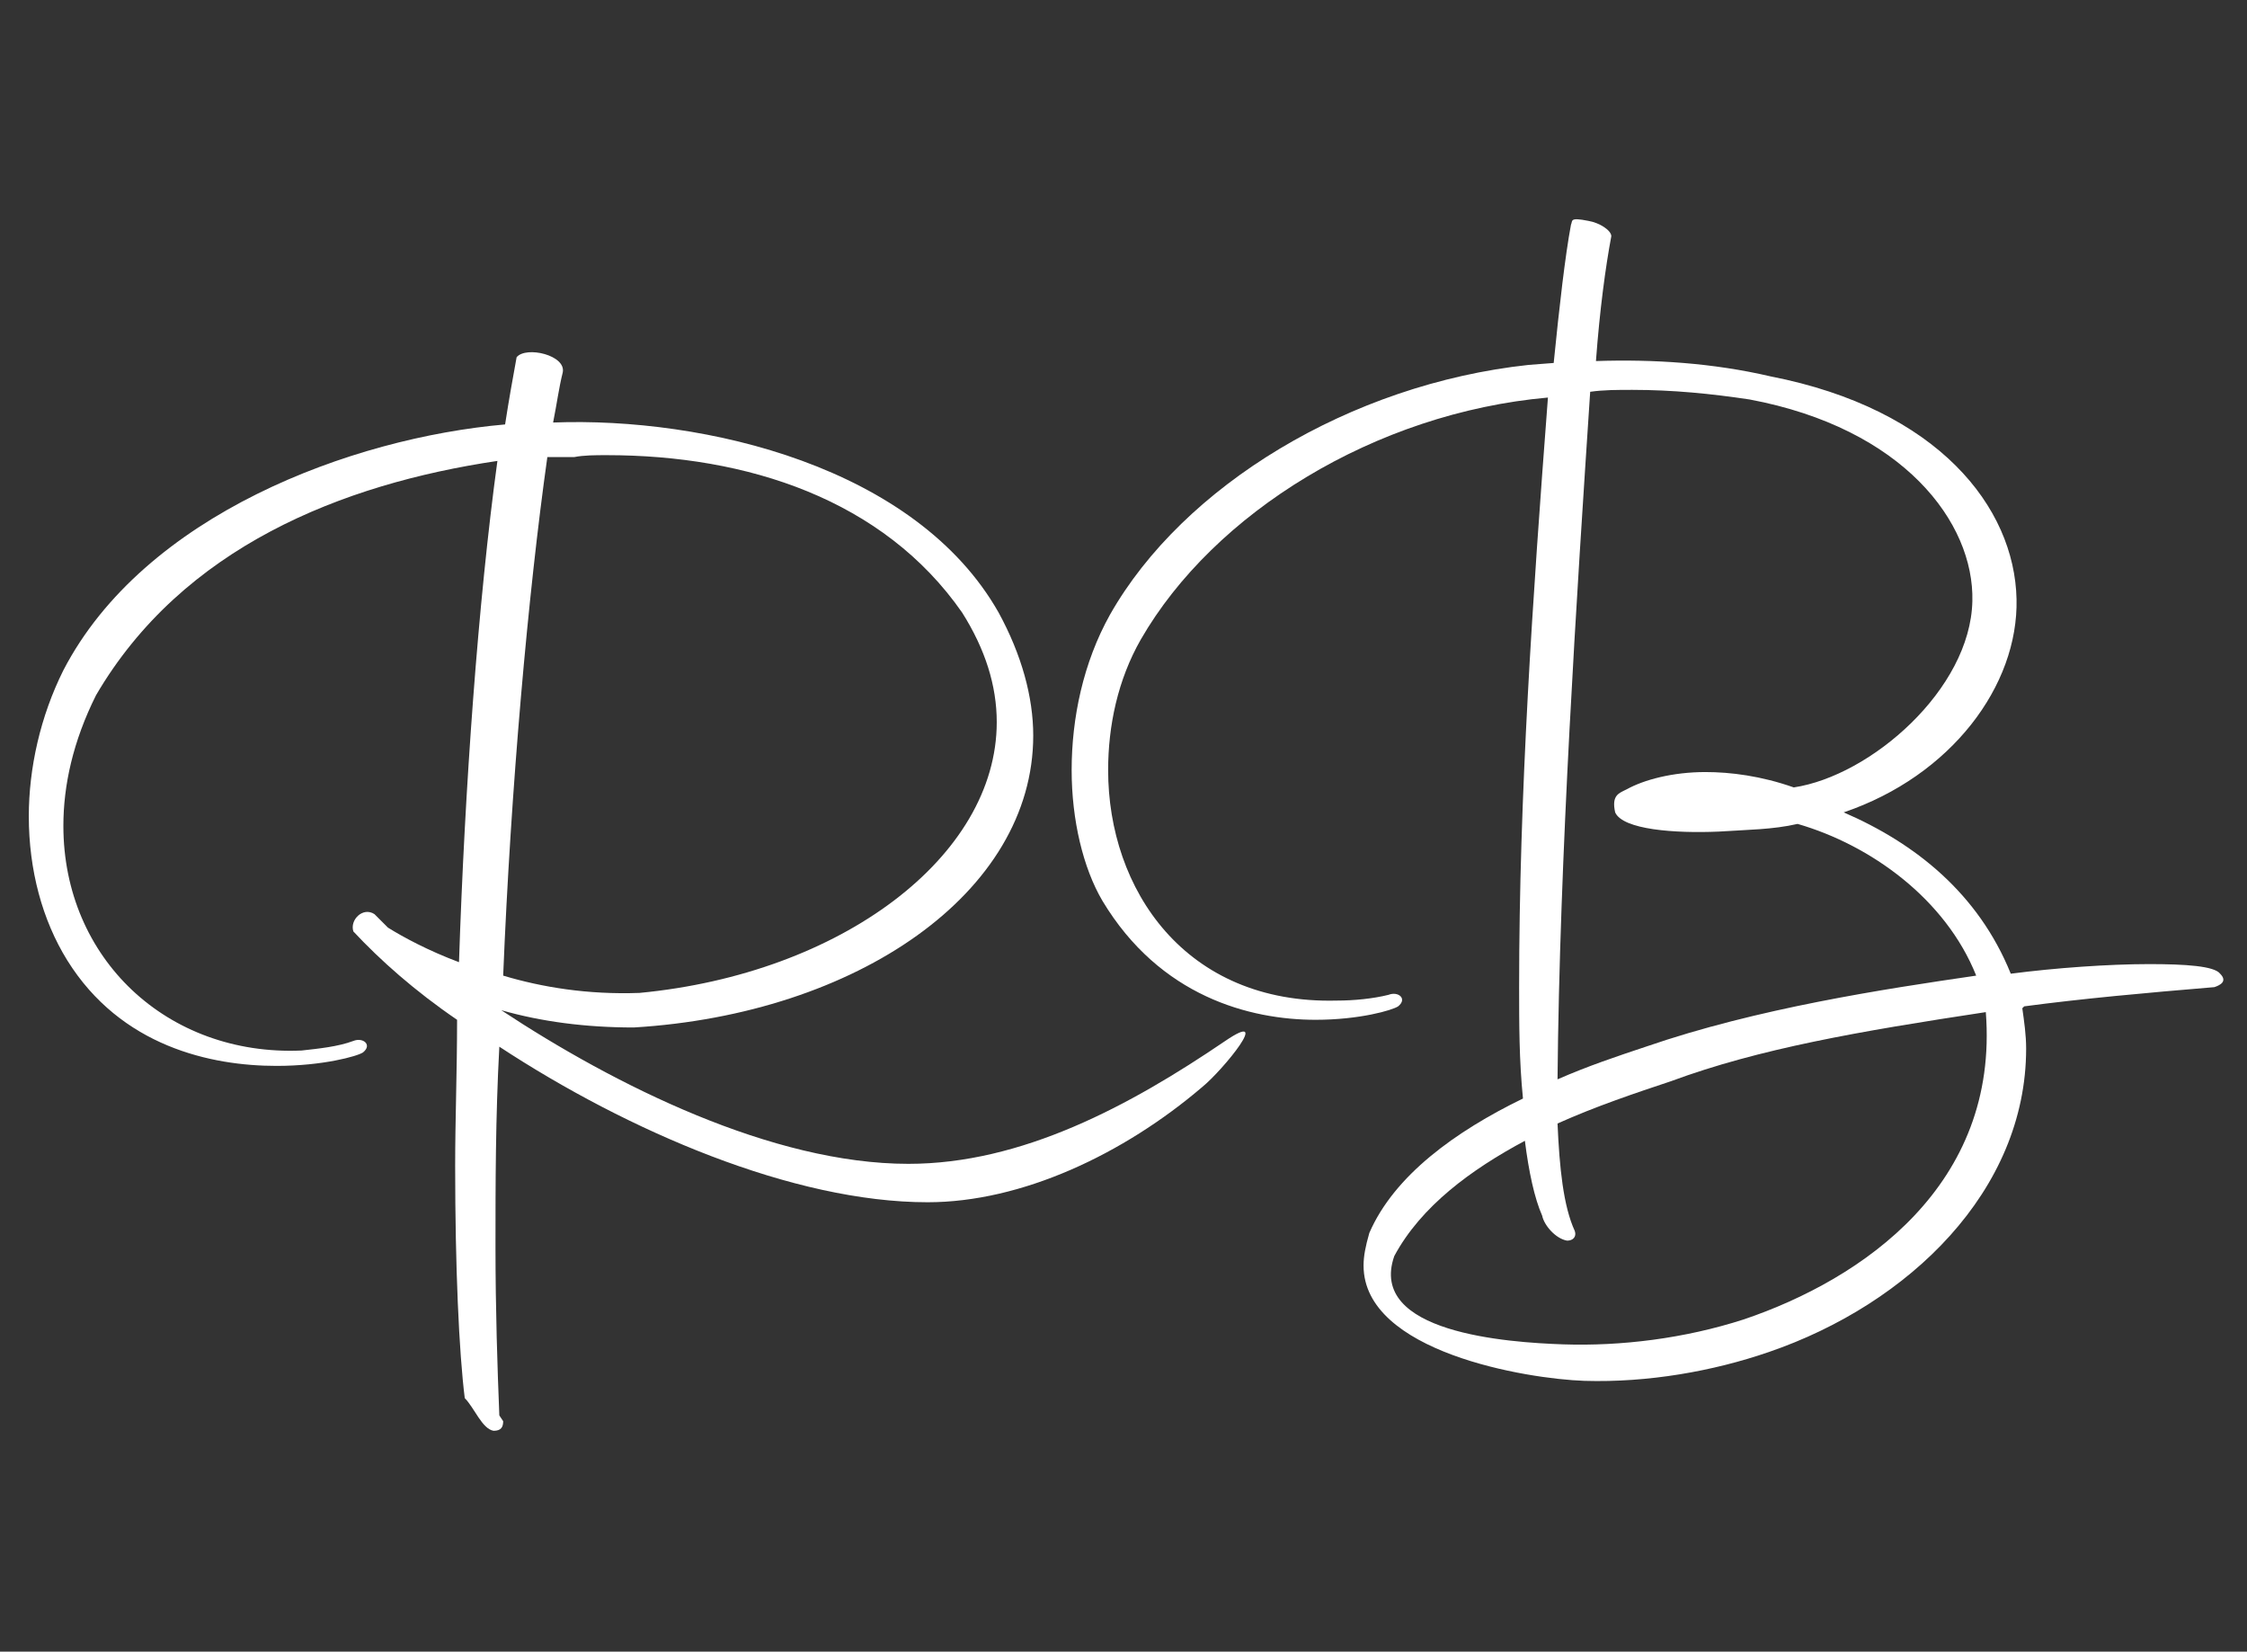 <?xml version="1.0" encoding="utf-8"?>
<!-- Generator: Adobe Illustrator 28.1.0, SVG Export Plug-In . SVG Version: 6.00 Build 0)  -->
<svg version="1.1" id="katman_1" xmlns="http://www.w3.org/2000/svg" xmlns:xlink="http://www.w3.org/1999/xlink" x="0px" y="0px"
	 viewBox="0 0 117 86" style="enable-background:new 0 0 117 86;" xml:space="preserve">
<rect x="0" y="0" width="117" height="86" fill="#333333" stroke="none"/>
<style type="text/css">
	.st0{fill:#FFFFFF;}
</style>
<g>
	<path class="st0" d="M23.7,60.7c0-2.4,0.1-4.9,0.1-7.6c-2.2-1.5-4-3.1-5.4-4.6c-0.2-0.6,0.5-1.3,1.1-0.9l0.7,0.7
		c0.8,0.5,2.1,1.2,3.7,1.8c0.3-9.1,1-18.8,2-26.1C17.8,25.2,9.5,28.5,5,36.2c-1.2,2.4-1.7,4.7-1.7,6.8c0,6.9,5.4,12,12.4,11.7
		c0.9-0.1,1.9-0.2,2.7-0.5c0.5-0.2,1,0.2,0.5,0.6c-0.3,0.2-2.1,0.7-4.5,0.7c-3.4,0-8.1-1-10.9-5.5c-1.3-2.1-2-4.7-2-7.5
		c0-2.5,0.6-5.2,1.8-7.6c4.2-8.1,15-12.1,23-12.8c0.2-1.3,0.4-2.4,0.6-3.5c0.5-0.6,2.6-0.1,2.4,0.8c-0.2,0.8-0.3,1.6-0.5,2.6
		c7.9-0.3,18.9,2.3,23.2,9.9c1.2,2.2,1.8,4.4,1.8,6.4c0,8.2-9.2,14.5-20.8,15.2c-2.5,0-4.8-0.3-6.9-0.9c5.9,3.9,14.1,8,21.2,8
		c5.9,0,11.5-3,16.5-6.4c2.5-1.7-0.1,1.5-1.2,2.4c-4.1,3.5-9.4,6-14.3,6c-7,0-15.6-3.7-22.3-8.1c-0.2,3.7-0.2,7.2-0.2,10.4
		c0,3.3,0.1,6.3,0.2,8.8l0.2,0.3c0,0.3-0.1,0.5-0.5,0.5c-0.6-0.1-1-1.2-1.5-1.7C23.9,70.4,23.7,66,23.7,60.7z M28.5,23.8
		c-1,7.1-1.9,17.2-2.3,27c2,0.6,4.4,1,7.1,0.9c10.5-1,18.6-7.1,18.6-14.1c0-1.9-0.6-3.8-1.8-5.7C46,26,38.9,23.7,31.6,23.7
		c-0.6,0-1.2,0-1.7,0.1L28.5,23.8z"/>
	<path class="st0" d="M79.1,51.4c0-10,0.7-20.2,1.5-30.7c-9,0.8-17.4,6-21.2,12.6c-1.2,2.1-1.7,4.5-1.7,6.8c0,6.2,4,12.2,11.9,12
		c0.9,0,1.9-0.1,2.7-0.3c0.5-0.2,1,0.2,0.5,0.6c-0.3,0.2-2,0.7-4.3,0.7c-3.4,0-8.1-1.2-11.1-6.2c-1-1.7-1.6-4.2-1.6-6.8
		c0-2.7,0.6-5.6,2-8.1c3.8-6.7,12.5-12,21.8-13l1.3-0.1c0.3-3,0.6-5.6,0.9-7.2c0.1-0.2-0.1-0.4,0.9-0.2c0.6,0.1,1.2,0.5,1.2,0.8
		c-0.3,1.6-0.6,3.8-0.8,6.5c3-0.1,6.1,0.1,9.1,0.8c8.7,1.7,12.7,6.8,12.8,11.6c0.1,4.5-3.4,9.2-9,11.1c3.7,1.6,7,4.2,8.7,8.4
		c2.3-0.3,5.1-0.5,7.2-0.5c1.9,0,3.4,0.1,3.7,0.5c0.4,0.4,0,0.6-0.3,0.7c-3.6,0.3-6.9,0.6-9.9,1l-0.1,0.1c0.1,0.7,0.2,1.4,0.2,2.1
		c0,7.4-6.1,13.3-13.4,15.8c-2.9,1-6.3,1.6-9.6,1.5c-3-0.1-11.5-1.5-11.5-6c0-0.5,0.1-1,0.3-1.7c1.3-3,4.5-5.3,8-7
		C79.1,55.2,79.1,53.3,79.1,51.4z M81.1,58.5c0.1,2.3,0.3,4.3,0.9,5.6c0.1,0.3-0.1,0.5-0.4,0.5c-0.6-0.1-1.2-0.8-1.3-1.3
		c-0.4-0.9-0.7-2.3-0.9-3.9c-2.8,1.5-5.4,3.4-6.8,6c-1.4,4,5.9,4.5,8.8,4.6c3,0.1,6.3-0.3,9.4-1.3c6.2-2.1,13.3-7,12.6-16
		c-6.6,1-11.8,1.9-16.4,3.6C85.2,56.9,83.1,57.6,81.1,58.5z M93.6,42.9c-1.3,0.3-2.6,0.3-4.1,0.4c-2.3,0.1-5-0.1-5.4-1
		c-0.2-0.9,0.2-1,0.6-1.2c0.9-0.5,2.4-0.9,4.1-0.9c1.3,0,2.9,0.2,4.6,0.8c4-0.6,9.2-5.1,9.3-9.7c0.1-4.1-3.6-9-11.6-10.5
		c-2-0.3-4-0.5-6.1-0.5c-0.8,0-1.5,0-2.2,0.1c-0.7,10.6-1.6,24.3-1.7,35.8c1.6-0.7,3.1-1.2,4.6-1.7c5.8-2,12.4-3,17.2-3.7
		C101.3,46.8,97.4,44,93.6,42.9z"/>
</g>
</svg>
